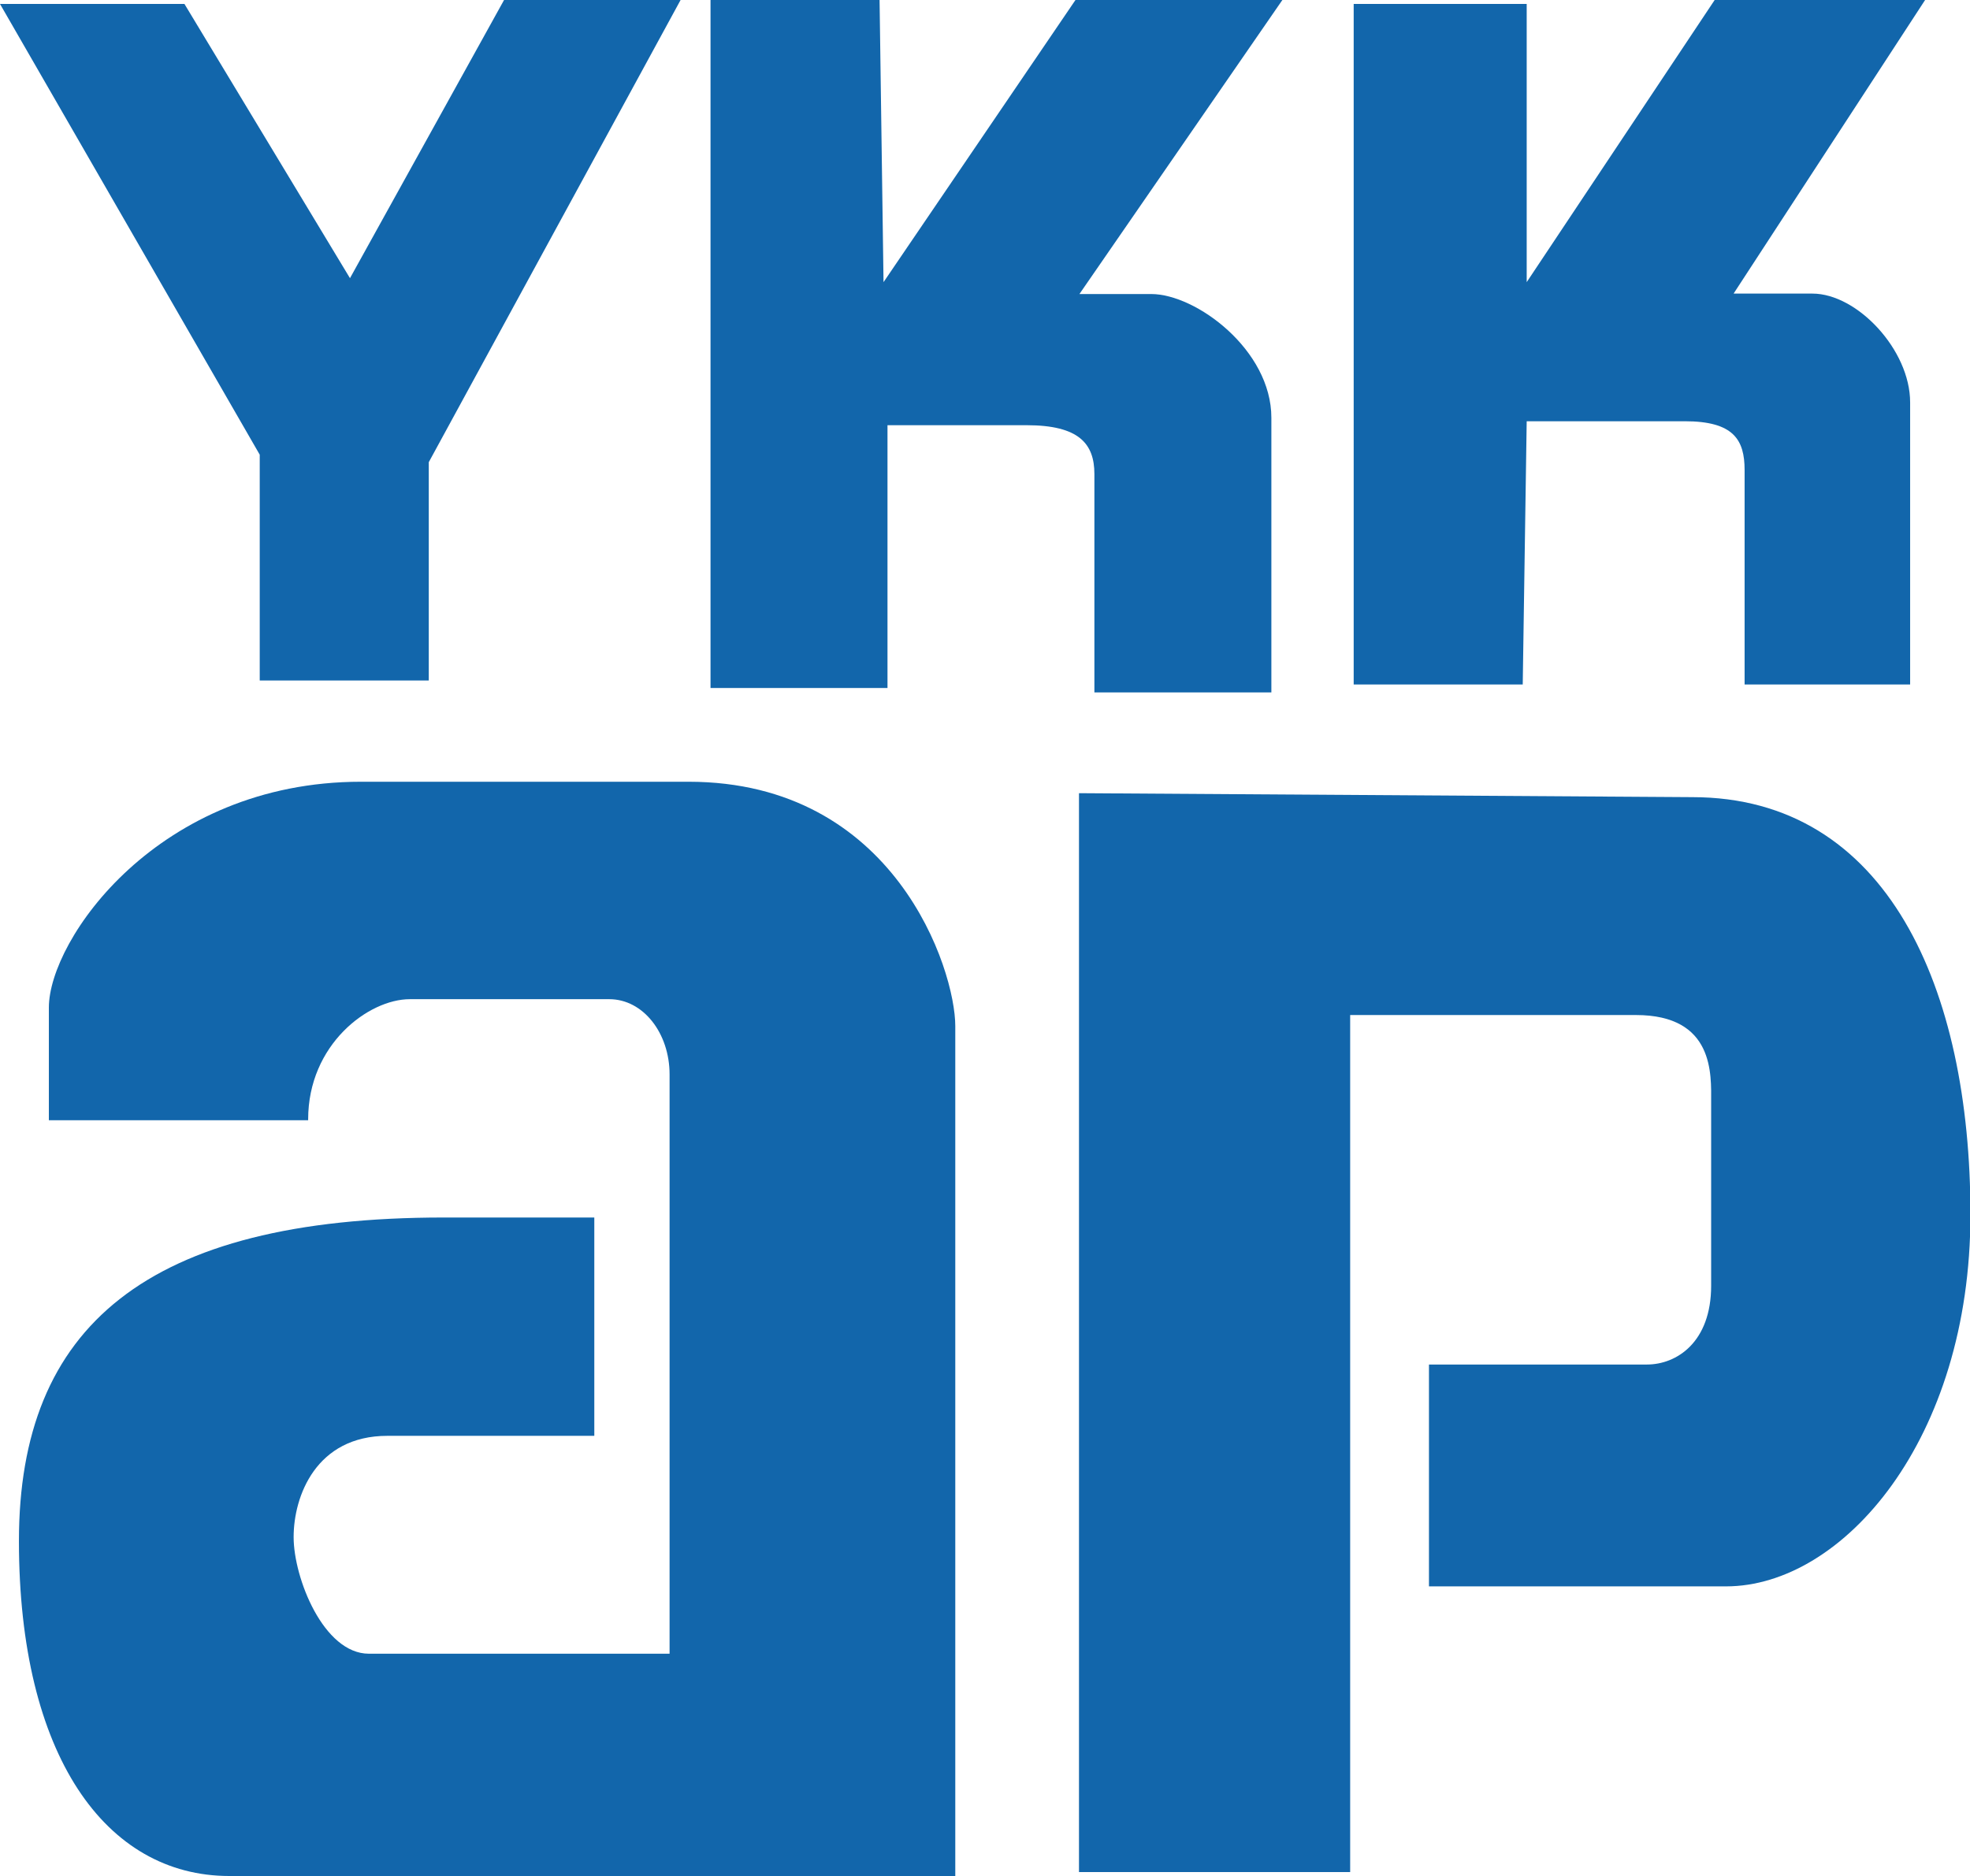 <?xml version="1.0" encoding="UTF-8"?><svg xmlns="http://www.w3.org/2000/svg" width="44.75" height="42.62" viewBox="0 0 44.75 42.62"><g id="a"/><g id="b"><g id="c"><g><polygon points="4.19 .09 0 .09 5.9 10.33 5.9 15.46 9.74 15.46 9.74 10.5 15.46 0 11.45 0 7.95 6.32 4.19 .09" fill="#1266ab"/><path d="M19.99,0h-3.85V15.63h4.02v-5.97h3.16c1.19,0,1.54,.42,1.54,1.11v4.96h4.02v-6.24c0-1.54-1.71-2.81-2.73-2.81h-1.63L29.13,0h-4.7l-4.36,6.41-.09-6.41Z" fill="#1266ab"/><path d="M34.68,.09h-3.93V15.55h3.84l.09-5.98h3.59c1.11,0,1.36,.42,1.36,1.11v4.87h3.76v-6.41c0-1.19-1.2-2.47-2.22-2.47h-1.79L43.73,0h-4.78l-4.27,6.41V.09Z" fill="#1266ab"/><path d="M7,25.45H1.11v-2.56c0-1.54,2.48-5.13,7.09-5.13h7.44c4.69,0,6.06,4.27,6.06,5.55v19.31H5.21c-2.81,0-4.78-2.74-4.78-7.61s2.9-7.35,9.65-7.35h3.42v4.96h-4.7c-1.62,0-2.13,1.37-2.13,2.3s.68,2.65,1.71,2.65h6.83v-13.16c0-.94-.6-1.71-1.37-1.71h-4.53c-.94,0-2.31,1.03-2.31,2.73Z" fill="#1266ab"/><path d="M24.51,18.02v24.51h6.16V23.06h6.49c1.79,0,1.71,1.36,1.71,1.97v4.18c0,1.28-.78,1.79-1.46,1.79h-4.95v5.04h6.75c2.65,0,5.55-3.33,5.55-8.45s-1.88-9.48-6.32-9.48l-13.93-.09Z" fill="#1266ab"/></g></g></g></svg>